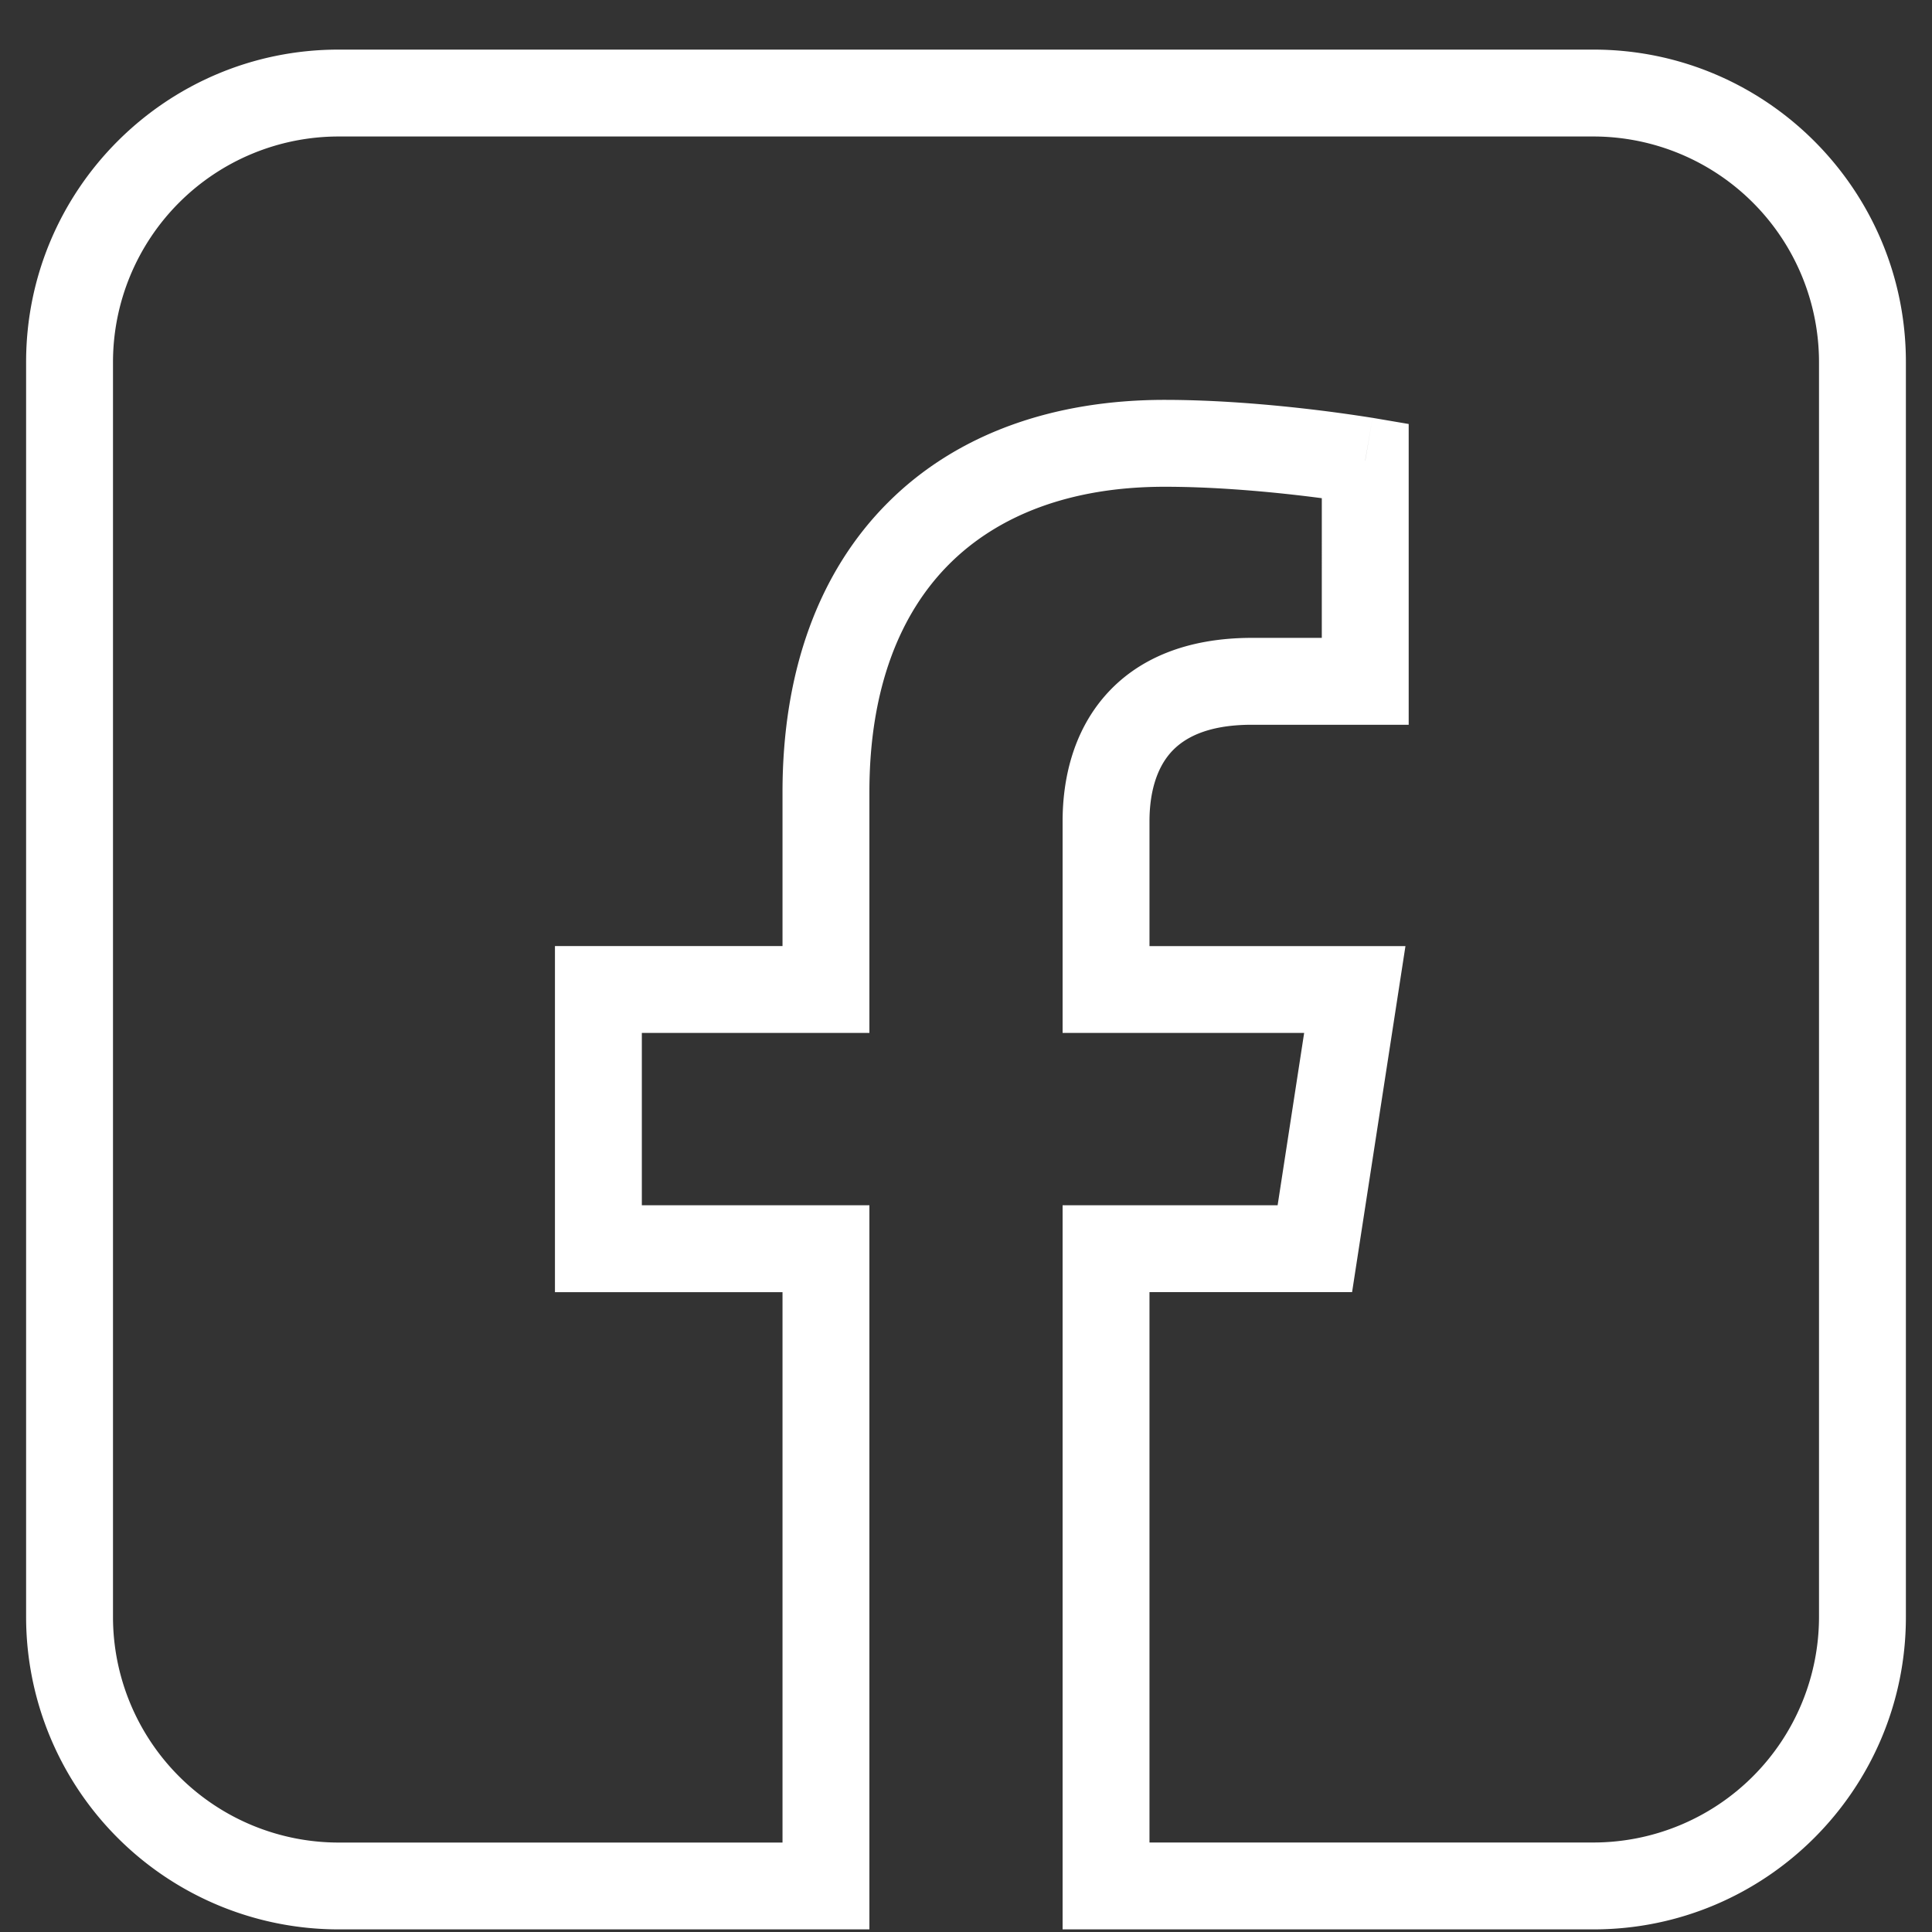 <svg width="37" height="37" fill="none" xmlns="http://www.w3.org/2000/svg"><rect width="100%" height="100%" fill="#333333" stroke="none"/><path fill-rule="evenodd" clip-rule="evenodd" d="M.5 6.932C.5 3.632 3.181.95 6.482.95h24.036c3.3 0 5.982 2.682 5.982 5.982v24.036c0 3.3-2.681 5.982-5.982 5.982H20.35V23.082h4.118l.508-3.3H20.35v-4.053c0-.797.195-1.688.8-2.39.626-.726 1.58-1.123 2.827-1.123h1.337V9.541a28.963 28.963 0 0 0-.479-.059c-.71-.081-1.634-.16-2.529-.16-1.795 0-3.186.54-4.128 1.482-.94.94-1.528 2.38-1.528 4.367v4.611h-4.358v3.3h4.358V36.95H6.482A5.986 5.986 0 0 1 .5 30.968V6.932Zm25.646 1.89.139-.82.693.118v5.76h-3.002c-.882 0-1.326.268-1.566.545-.259.3-.396.75-.396 1.304v2.39h4.902l-1.022 6.627h-3.88v10.54h8.504a4.323 4.323 0 0 0 4.318-4.318V6.932a4.323 4.323 0 0 0-4.318-4.318H6.482a4.323 4.323 0 0 0-4.318 4.318v24.036a4.323 4.323 0 0 0 4.318 4.319h8.504v-10.54h-4.358v-6.629h4.358v-2.947c0-2.319.694-4.22 2.016-5.543 1.32-1.322 3.174-1.97 5.304-1.97.982 0 1.977.087 2.718.172a29.733 29.733 0 0 1 1.234.168l.02.003.007.001-.14.82Z" fill="#fff"/></svg>
